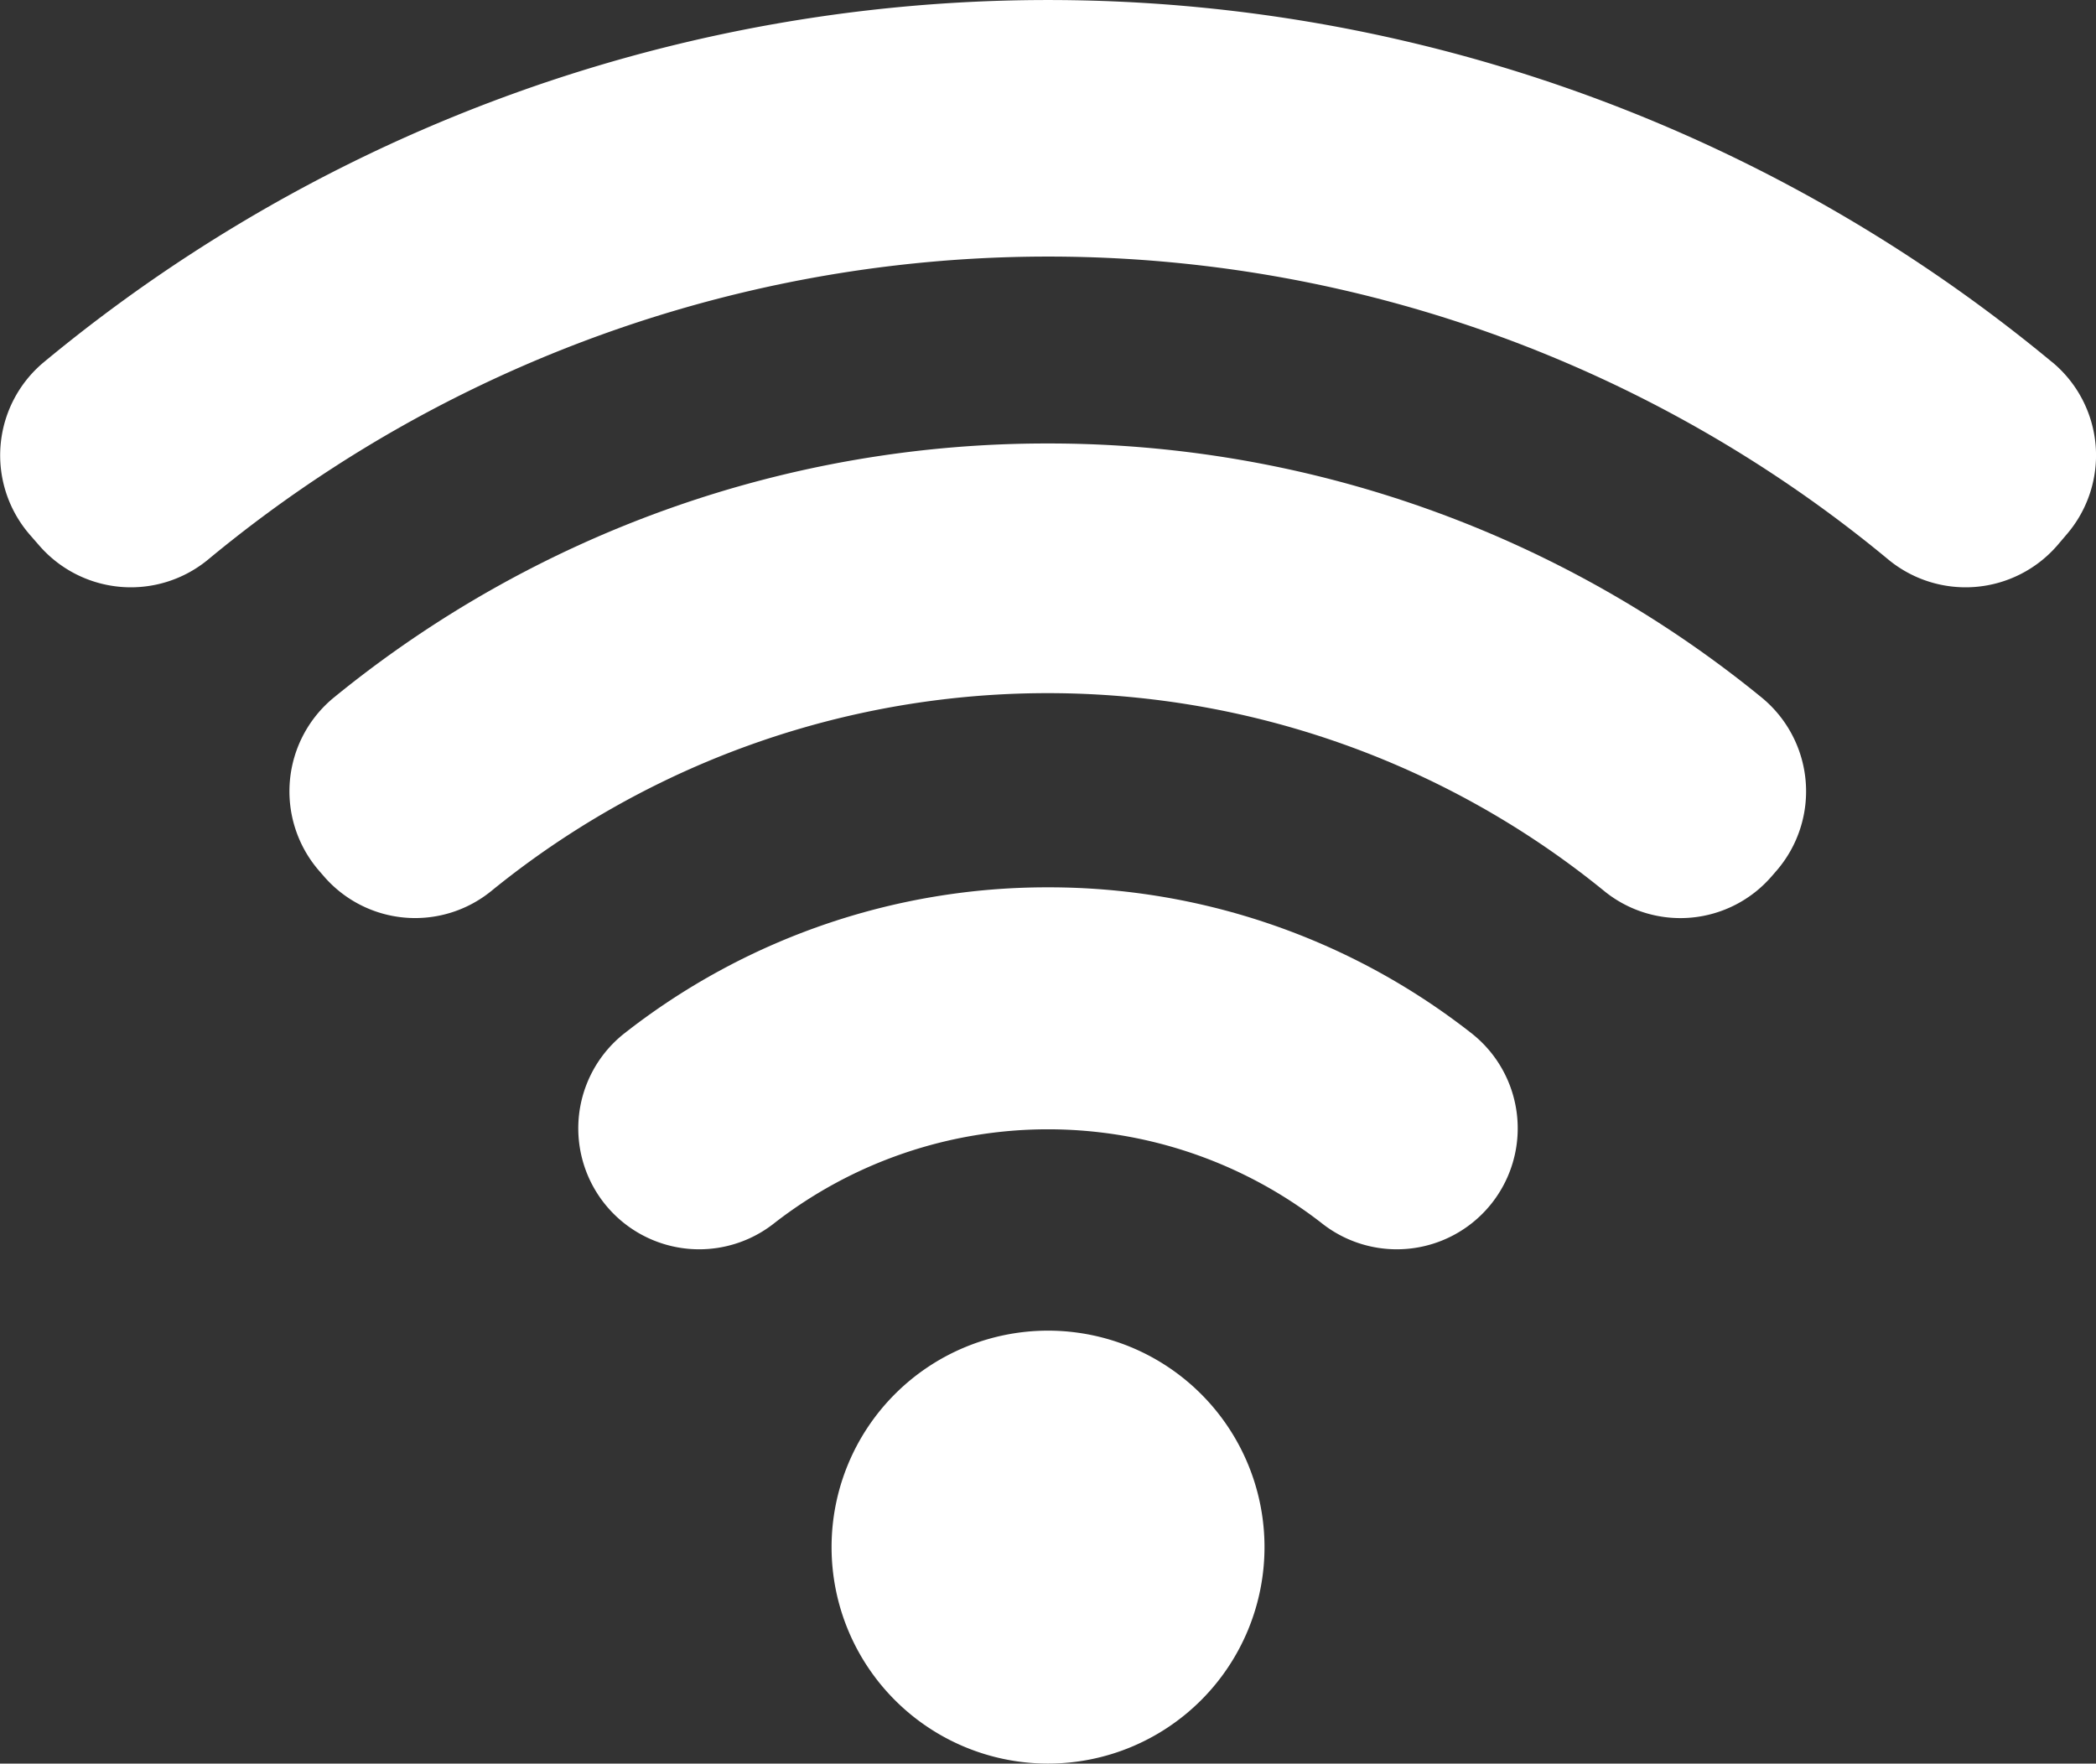 <?xml version="1.0" encoding="UTF-8"?>
<svg xmlns="http://www.w3.org/2000/svg" width="28.235" height="23.757" viewBox="0 0 28.235 23.757">
  <rect x="0" y="0" width="28.235" height="23.757" fill="#333333" stroke="none"/>
  <g id="Grupo_158673" data-name="Grupo 158673" transform="translate(0)">
    <g id="Grupo_158674" data-name="Grupo 158674" transform="translate(0)">
      <path id="Trazado_129466" data-name="Trazado 129466" d="M27.647,4.88A21.193,21.193,0,0,0,.59,4.88,1.632,1.632,0,0,0,.4,7.2l.129.148a1.635,1.635,0,0,0,2.287.18,17.731,17.731,0,0,1,22.611,0,1.635,1.635,0,0,0,2.287-.18L27.84,7.2a1.631,1.631,0,0,0-.193-2.321" transform="translate(-0.001)" fill="#fff"></path>
      <path id="Trazado_129467" data-name="Trazado 129467" d="M54.05,67.138a15.179,15.179,0,0,0-9.614,3.418,1.633,1.633,0,0,0-.209,2.333l.066.076a1.625,1.625,0,0,0,2.254.205,11.873,11.873,0,0,1,15,0,1.625,1.625,0,0,0,2.255-.205l.066-.076a1.634,1.634,0,0,0-.209-2.333,15.18,15.18,0,0,0-9.614-3.418" transform="translate(-39.933 -61.164)" fill="#fff"></path>
      <path id="Trazado_129468" data-name="Trazado 129468" d="M93.957,134.3a9.225,9.225,0,0,0-5.718,1.976,1.629,1.629,0,0,0,2.038,2.542,6.009,6.009,0,0,1,7.359,0,1.629,1.629,0,0,0,2.038-2.542,9.227,9.227,0,0,0-5.718-1.976" transform="translate(-79.839 -122.347)" fill="#fff"></path>
      <path id="Trazado_129469" data-name="Trazado 129469" d="M128.8,201.455a2.916,2.916,0,1,0,2.917,2.916,2.916,2.916,0,0,0-2.917-2.916" transform="translate(-114.683 -183.53)" fill="#fff"></path>
    </g>
  </g>
</svg>
